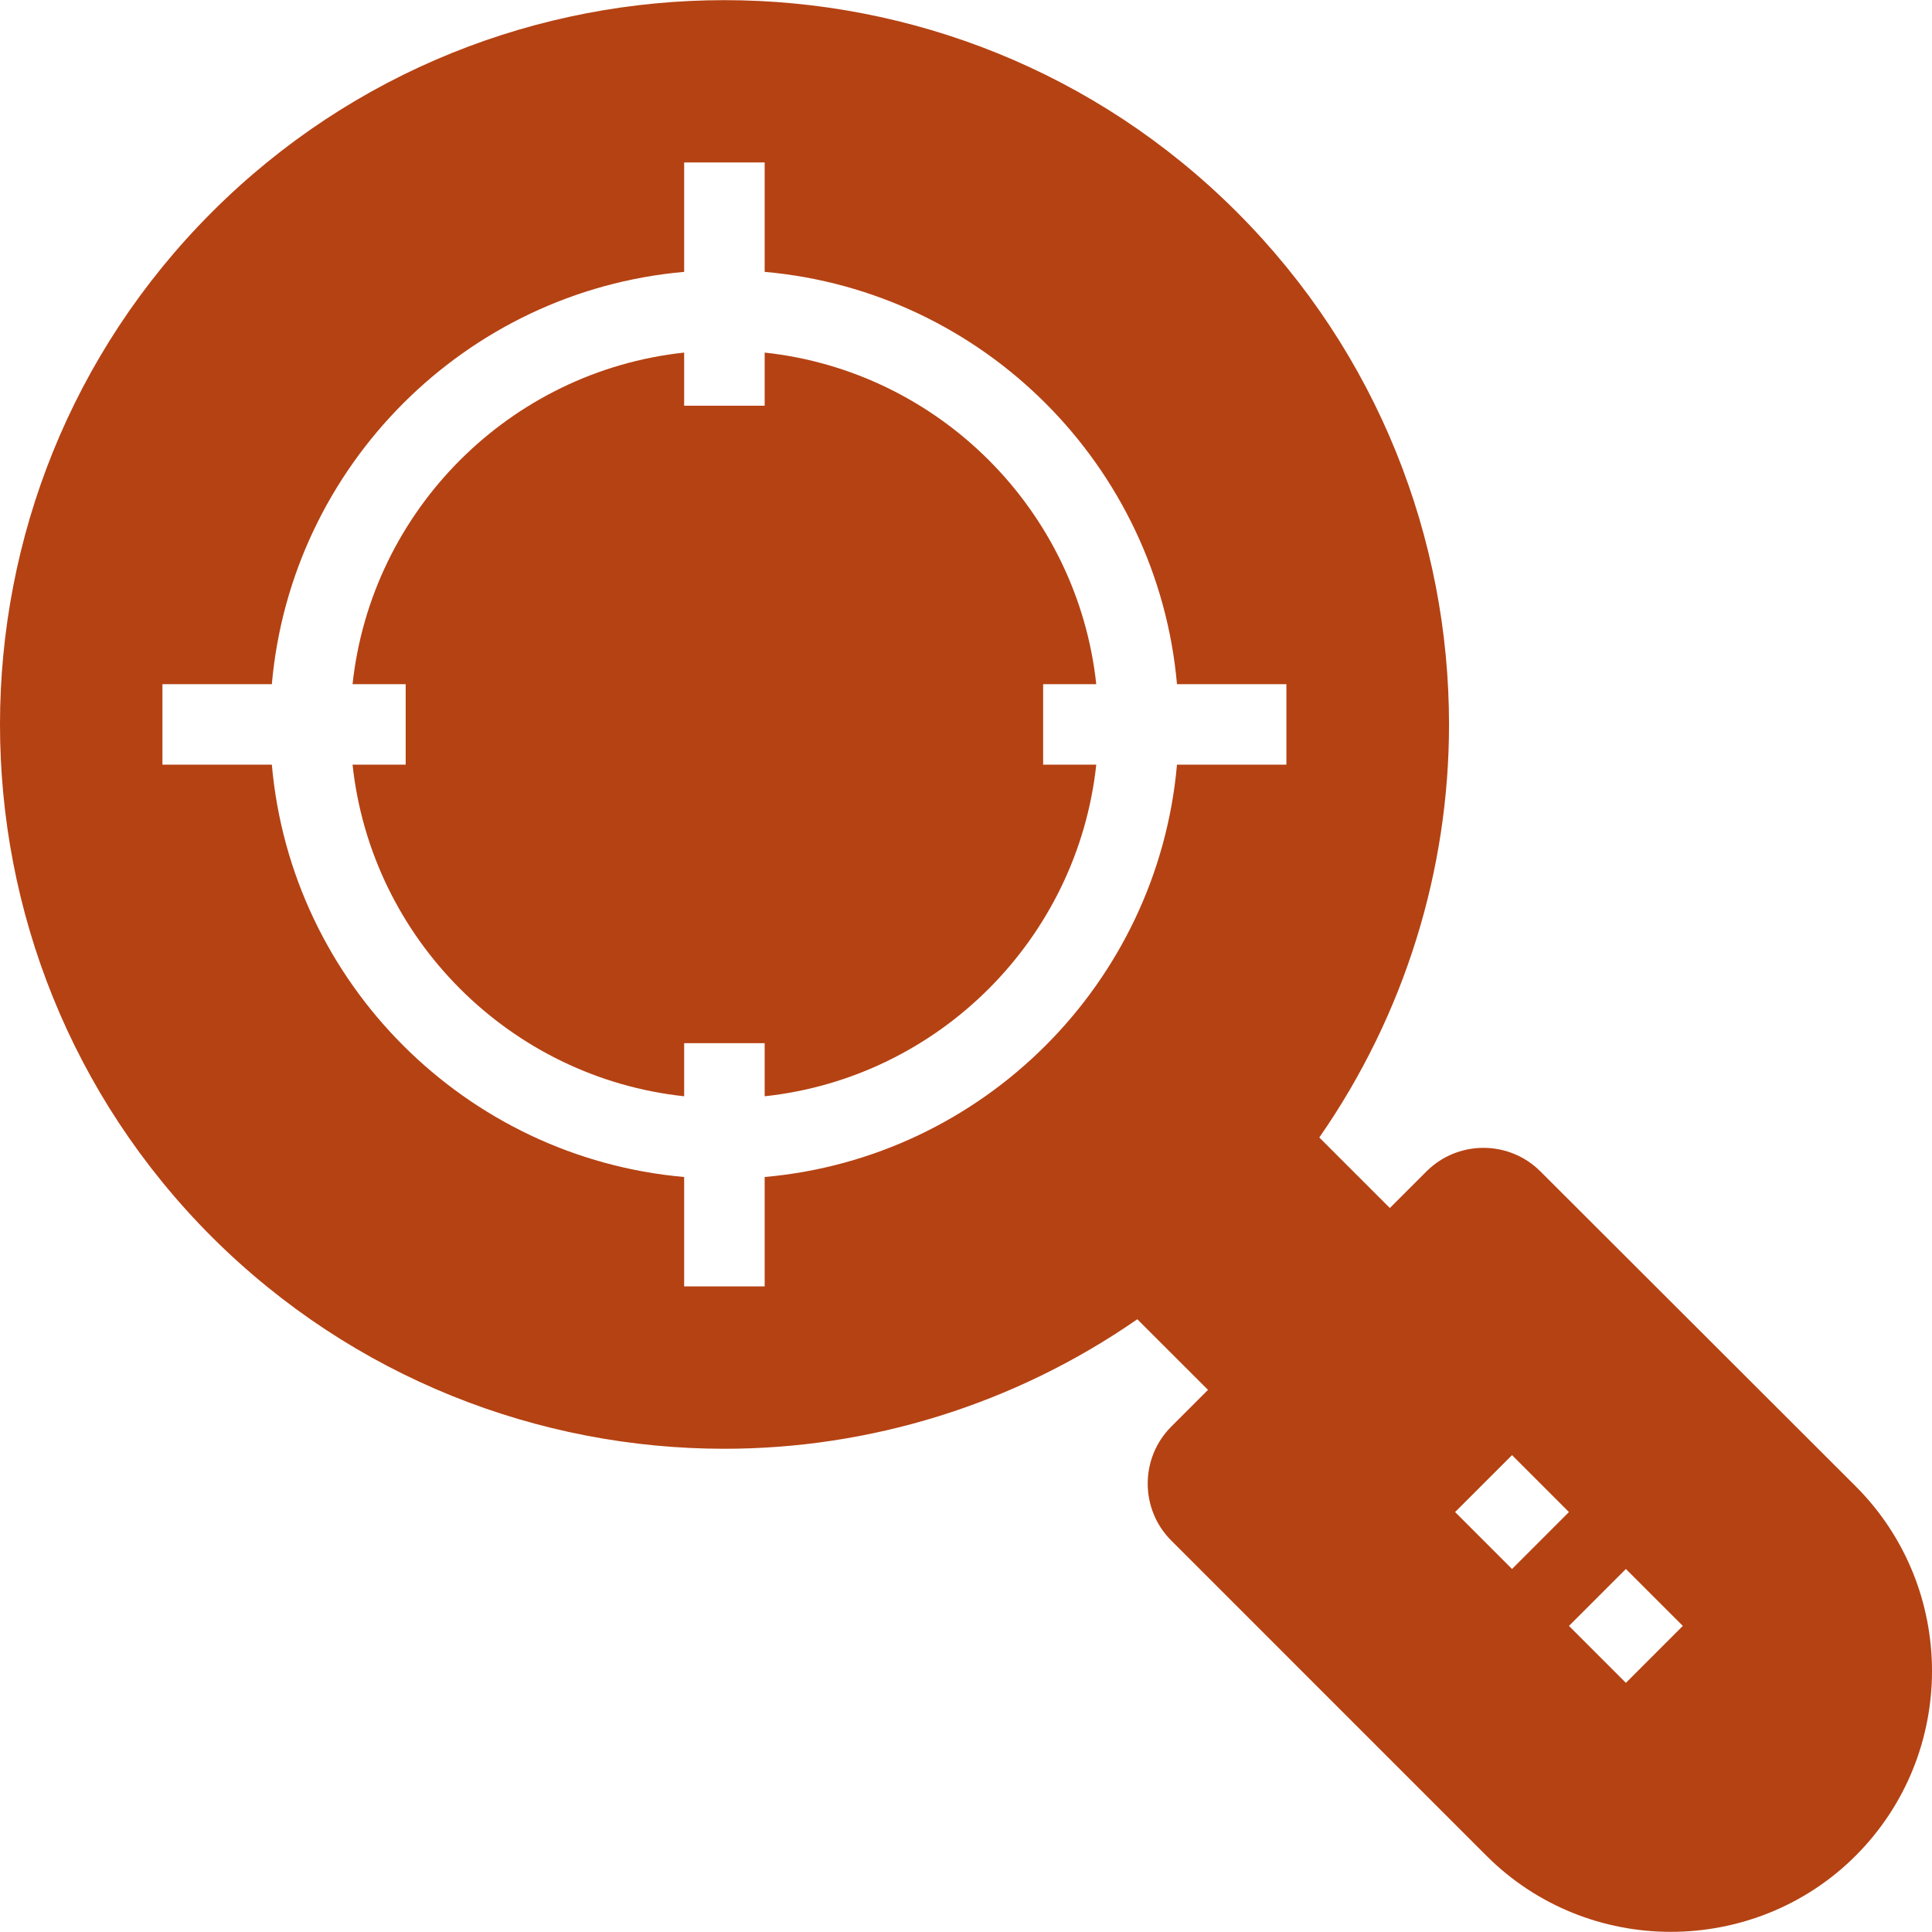 <!DOCTYPE svg PUBLIC "-//W3C//DTD SVG 1.1//EN" "http://www.w3.org/Graphics/SVG/1.1/DTD/svg11.dtd">
<!-- Uploaded to: SVG Repo, www.svgrepo.com, Transformed by: SVG Repo Mixer Tools -->
<svg fill="#B54213" height="800px" width="800px" version="1.1" id="Layer_1" xmlns="http://www.w3.org/2000/svg" xmlns:xlink="http://www.w3.org/1999/xlink" viewBox="0 0 472.616 472.616" xml:space="preserve">
<g id="SVGRepo_bgCarrier" stroke-width="0"/>
<g id="SVGRepo_tracerCarrier" stroke-linecap="round" stroke-linejoin="round"/>
<g id="SVGRepo_iconCarrier"> <g> <g> <path d="M453.929,363.565l-77.106-77.01c-7.682-7.682-20.189-7.682-27.87,0l-8.961,8.96l-17.257-17.257 c21.041-30.269,31.733-65.604,31.733-101.012c0-45.398-17.332-90.797-51.898-125.362c-69.13-69.13-181.592-69.13-250.722,0 c-69.131,69.131-69.131,181.592,0,250.722c34.565,34.467,79.964,51.8,125.361,51.8c35.407,0,70.739-10.691,101.007-31.682 l17.293,17.274l-8.991,8.991c-7.681,7.682-7.681,20.189,0,27.869l77.107,77.108c12.408,12.409,28.756,18.613,45.102,18.613 c16.348,0,32.794-6.204,45.201-18.613C478.845,429.051,478.845,388.479,453.929,363.565z M314.683,187.061H287.92 c-4.72,53.466-47.394,96.143-100.863,100.863v26.763h-19.695v-26.763c-53.468-4.72-96.142-47.397-100.863-100.863H39.736v-19.695 h26.763c4.721-53.465,47.396-96.142,100.863-100.863V39.74h19.695v26.763c53.469,4.721,96.143,47.398,100.863,100.863h26.763 V187.061z M369.879,383.814l-13.925-13.925l13.925-13.925l13.924,13.925L369.879,383.814z M397.734,411.664l-13.925-13.925 l13.925-13.924l13.925,13.924L397.734,411.664z"/> </g> </g> <g> <g> <path d="M255.178,167.366h12.995c-4.583-42.605-38.511-76.533-81.117-81.116v12.999h-19.695V86.25 c-42.605,4.582-76.533,38.51-81.116,81.116H99.24v19.695H86.245c4.583,42.605,38.511,76.534,81.116,81.117v-12.99h19.695v12.99 c42.605-4.582,76.533-38.511,81.117-81.117h-12.995V167.366z"/> </g> </g> </g>
</svg>